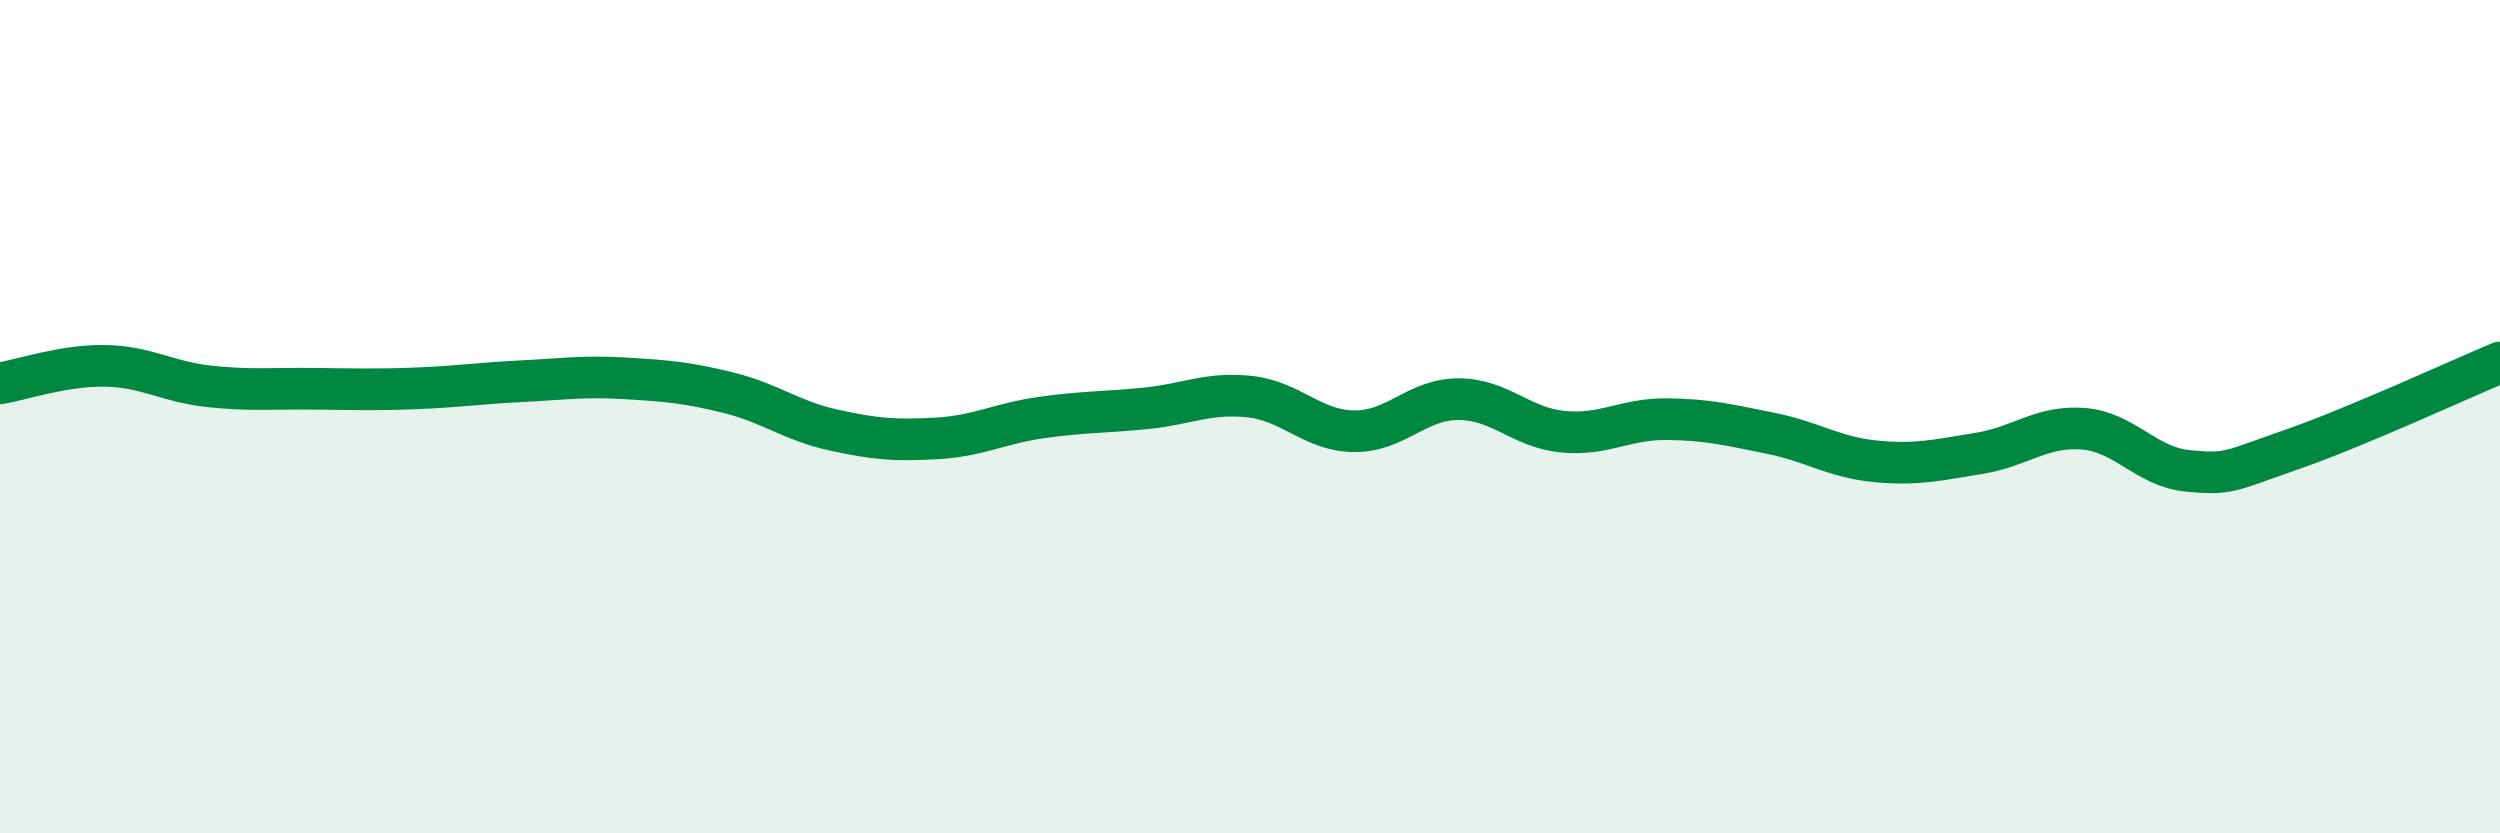 
    <svg width="60" height="20" viewBox="0 0 60 20" xmlns="http://www.w3.org/2000/svg">
      <path
        d="M 0,9.2 C 0.5,9.12 1.5,8.77 2.5,8.78 C 3.5,8.79 4,9.16 5,9.27 C 6,9.38 6.5,9.32 7.5,9.33 C 8.5,9.34 9,9.36 10,9.32 C 11,9.28 11.5,9.2 12.5,9.15 C 13.5,9.1 14,9.02 15,9.08 C 16,9.14 16.5,9.18 17.5,9.43 C 18.5,9.68 19,10.1 20,10.32 C 21,10.54 21.5,10.58 22.5,10.52 C 23.5,10.46 24,10.16 25,10.02 C 26,9.88 26.5,9.9 27.5,9.8 C 28.5,9.7 29,9.41 30,9.52 C 31,9.63 31.5,10.34 32.5,10.35 C 33.5,10.36 34,9.58 35,9.58 C 36,9.58 36.5,10.26 37.5,10.36 C 38.5,10.46 39,10.05 40,10.06 C 41,10.07 41.5,10.2 42.5,10.4 C 43.5,10.6 44,10.97 45,11.07 C 46,11.17 46.5,11.04 47.5,10.88 C 48.5,10.72 49,10.21 50,10.29 C 51,10.37 51.5,11.2 52.5,11.3 C 53.5,11.4 53.5,11.31 55,10.79 C 56.5,10.27 59,9.12 60,8.7L60 20L0 20Z"
        fill="#008740"
        opacity="0.1"
        stroke-linecap="round"
        stroke-linejoin="round"
      />
      <path
        d="M 0,9.2 C 0.5,9.12 1.5,8.77 2.5,8.78 C 3.5,8.79 4,9.16 5,9.27 C 6,9.38 6.5,9.32 7.5,9.33 C 8.5,9.34 9,9.36 10,9.32 C 11,9.28 11.5,9.2 12.5,9.15 C 13.5,9.1 14,9.02 15,9.08 C 16,9.14 16.5,9.18 17.5,9.43 C 18.5,9.68 19,10.1 20,10.32 C 21,10.54 21.5,10.58 22.5,10.52 C 23.5,10.46 24,10.16 25,10.02 C 26,9.88 26.5,9.9 27.5,9.8 C 28.5,9.7 29,9.41 30,9.52 C 31,9.63 31.5,10.34 32.5,10.35 C 33.5,10.36 34,9.58 35,9.58 C 36,9.58 36.5,10.26 37.5,10.36 C 38.5,10.46 39,10.05 40,10.06 C 41,10.07 41.5,10.2 42.5,10.4 C 43.5,10.6 44,10.97 45,11.07 C 46,11.17 46.5,11.04 47.5,10.88 C 48.5,10.72 49,10.21 50,10.29 C 51,10.37 51.5,11.2 52.5,11.3 C 53.5,11.4 53.5,11.31 55,10.79 C 56.5,10.27 59,9.12 60,8.7"
        stroke="#008740"
        stroke-width="1"
        fill="none"
        stroke-linecap="round"
        stroke-linejoin="round"
      />
    </svg>
  